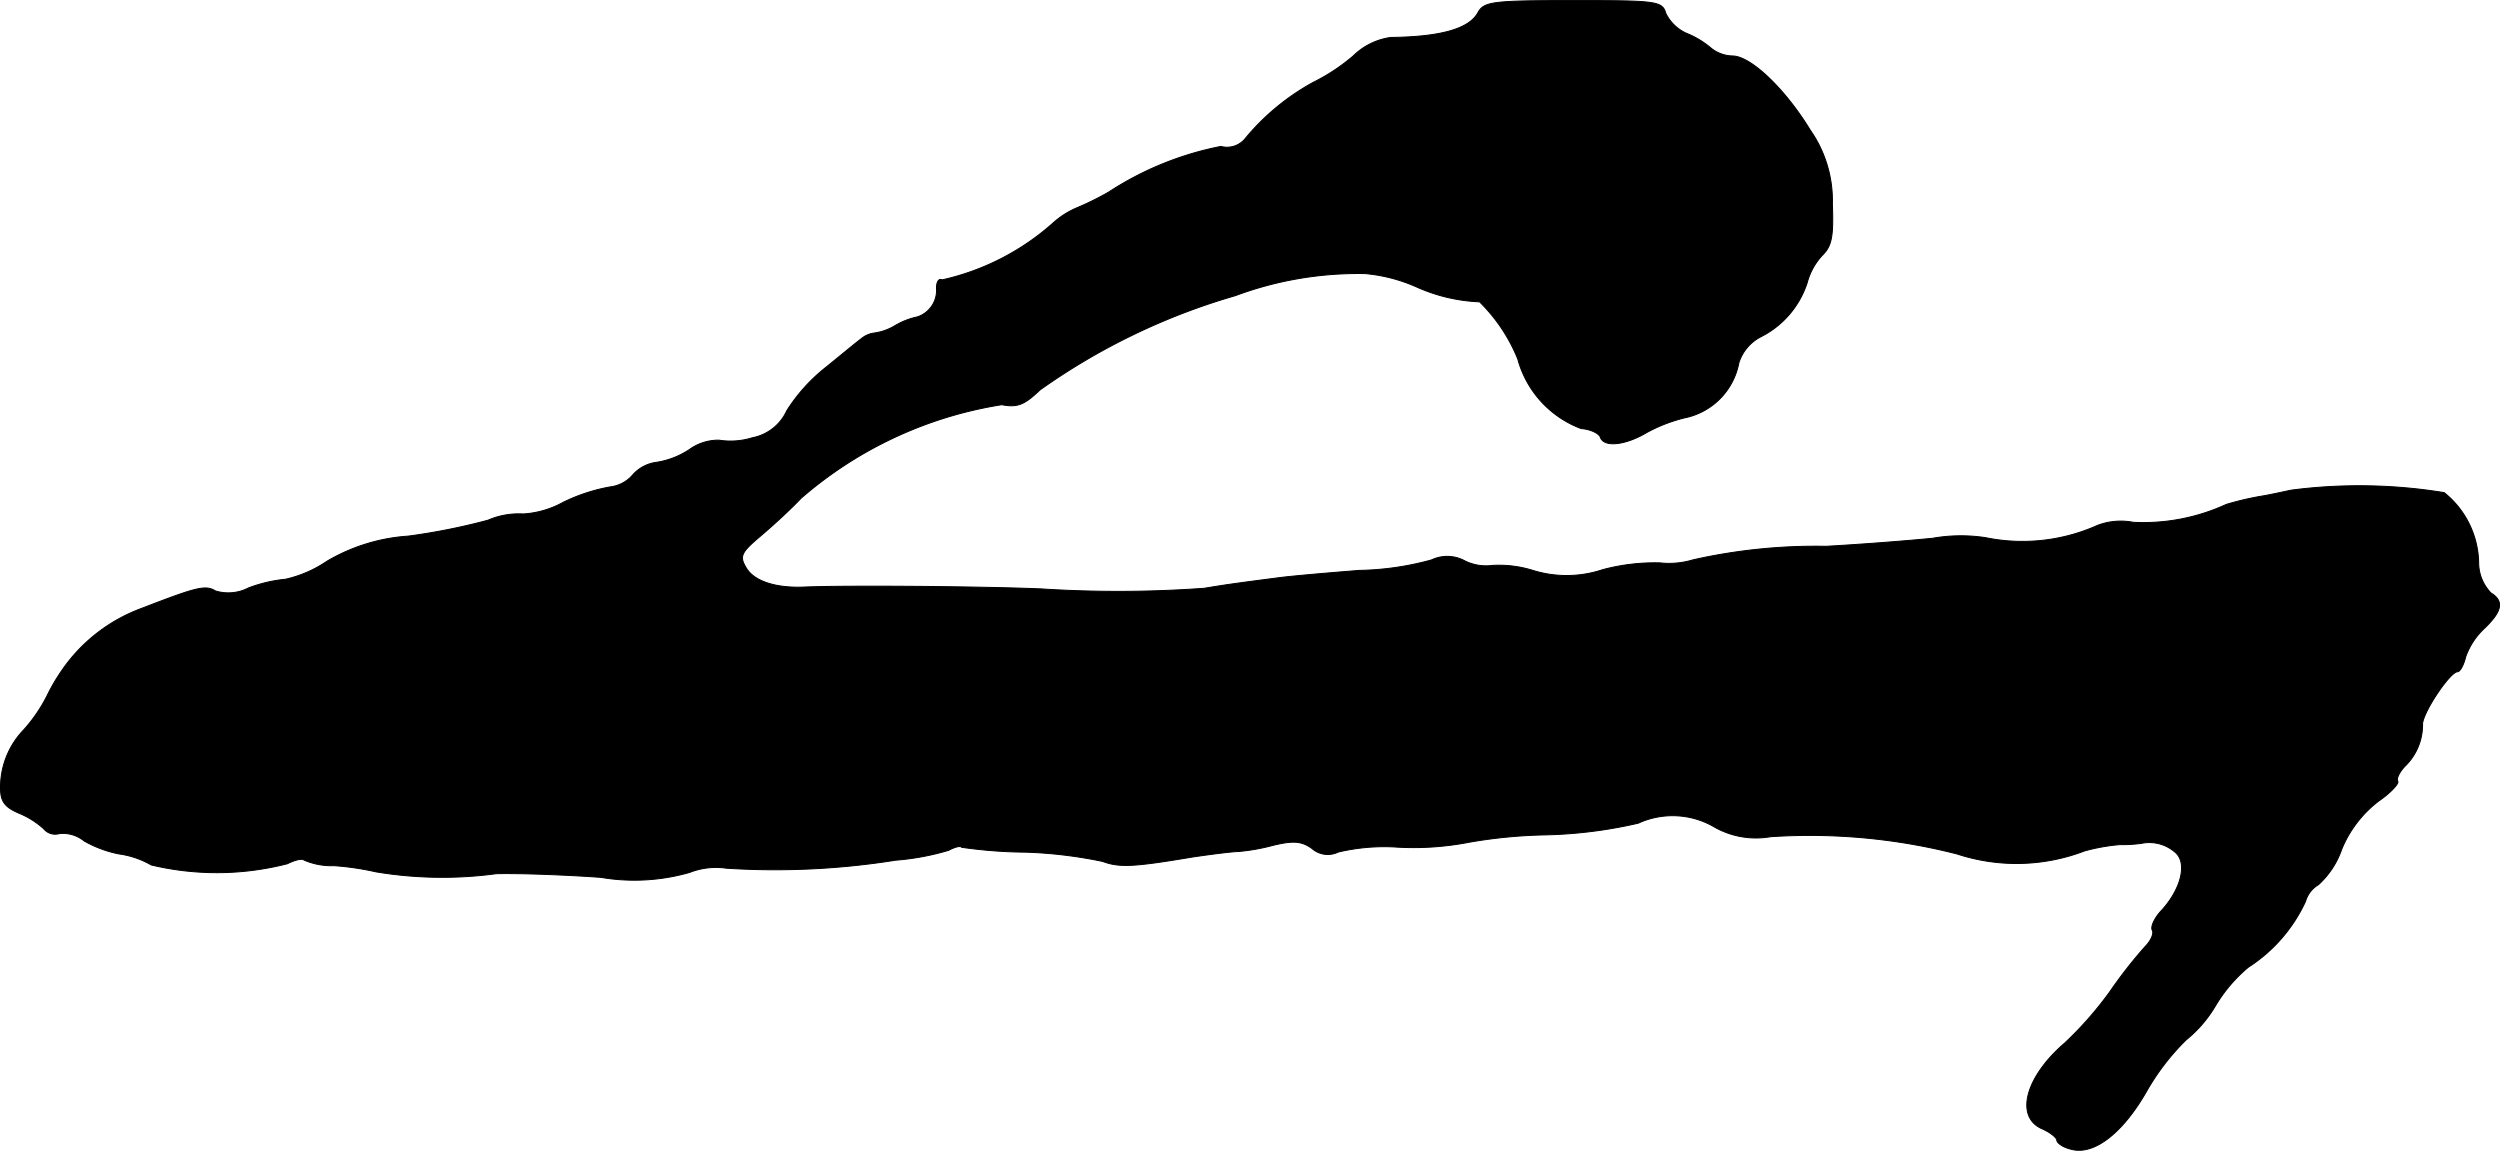 <?xml version="1.0" encoding="UTF-8"?>
<svg xmlns="http://www.w3.org/2000/svg"
     version="1.1"
     width="8.677mm"
     height="3.994mm"
     viewBox="0 0 24.595 11.32">
   <defs>
      <style type="text/css"><![CDATA[
      .a {
        stroke: #000;
        stroke-linecap: round;
        stroke-linejoin: round;
        stroke-width: 0.01px;
      }
    ]]></style>
   </defs>
   <path class="a"
         d="M14.542.12c-.085.164-.369.242-.86.248a.655.655,0,0,0-.369.182,1.915,1.915,0,0,1-.394.26,2.297,2.297,0,0,0-.672.557.231.231,0,0,1-.236.073,3.11,3.11,0,0,0-1.102.448,2.76,2.76,0,0,1-.303.151.835.835,0,0,0-.242.151,2.439,2.439,0,0,1-1.096.563c-.03-.018-.055.018-.055.079a.275.275,0,0,1-.188.285.723.723,0,0,0-.218.085.539.539,0,0,1-.2.073.252.252,0,0,0-.139.061c-.042.03-.194.157-.345.279a1.708,1.708,0,0,0-.382.424.469.469,0,0,1-.339.267.722.722,0,0,1-.327.024.484.484,0,0,0-.291.091.809.809,0,0,1-.327.127.375.375,0,0,0-.23.121A.347.347,0,0,1,6.001,4.79a1.754,1.754,0,0,0-.46.151.928.928,0,0,1-.394.115.755.755,0,0,0-.345.061,6.178,6.178,0,0,1-.787.157,1.804,1.804,0,0,0-.8.248,1.191,1.191,0,0,1-.406.176,1.422,1.422,0,0,0-.363.085.433.433,0,0,1-.327.03c-.097-.061-.188-.036-.721.17a1.638,1.638,0,0,0-.781.6,1.92,1.92,0,0,0-.157.267,1.544,1.544,0,0,1-.224.327A.816.816,0,0,0,.005,7.752c0,.133.042.188.182.248A.838.838,0,0,1,.429,8.152.147.147,0,0,0,.586,8.2a.332.332,0,0,1,.242.073,1.15,1.15,0,0,0,.339.127.875.875,0,0,1,.321.109,2.783,2.783,0,0,0,1.339-.012c.073-.036.145-.055.164-.036a.684.684,0,0,0,.297.055,2.752,2.752,0,0,1,.412.061,3.966,3.966,0,0,0,1.181.018c.236-.006.697.012,1.03.036a1.97,1.97,0,0,0,.872-.048.711.711,0,0,1,.363-.042,7.513,7.513,0,0,0,1.666-.079,2.483,2.483,0,0,0,.521-.097c.055-.03.115-.048.127-.03a4.629,4.629,0,0,0,.63.048,4.397,4.397,0,0,1,.757.091c.164.061.303.055.878-.042.2-.03.406-.055.454-.055a1.956,1.956,0,0,0,.345-.061c.2-.048.279-.042.382.03a.235.235,0,0,0,.26.036,1.957,1.957,0,0,1,.588-.048,2.855,2.855,0,0,0,.697-.048,4.898,4.898,0,0,1,.757-.073,4.477,4.477,0,0,0,.909-.115.814.814,0,0,1,.757.042.829.829,0,0,0,.545.091,5.846,5.846,0,0,1,1.835.17,1.874,1.874,0,0,0,1.254-.03A1.884,1.884,0,0,1,20.853,8.309a1.445,1.445,0,0,0,.212-.012.385.385,0,0,1,.345.097c.109.109.042.363-.151.569-.067.073-.103.157-.085.188s-.012.103-.073.164a4.608,4.608,0,0,0-.345.442,3.549,3.549,0,0,1-.442.503c-.388.333-.491.721-.23.842.085.036.151.091.151.115s.055.067.127.085c.224.073.509-.139.751-.557a2.308,2.308,0,0,1,.394-.515,1.242,1.242,0,0,0,.291-.339,1.485,1.485,0,0,1,.321-.376,1.532,1.532,0,0,0,.563-.648.279.279,0,0,1,.127-.164.845.845,0,0,0,.23-.351,1.143,1.143,0,0,1,.363-.472c.115-.079.2-.17.188-.194-.018-.024.018-.097.079-.157a.565.565,0,0,0,.164-.412c.018-.133.273-.509.345-.509.024,0,.061-.067.079-.145a.703.703,0,0,1,.188-.285c.176-.17.188-.267.061-.345a.43.43,0,0,1-.121-.303.905.905,0,0,0-.339-.684,5.179,5.179,0,0,0-1.508-.024c-.085.018-.218.048-.303.061a2.891,2.891,0,0,0-.333.079,1.952,1.952,0,0,1-.915.176.643.643,0,0,0-.351.03,1.808,1.808,0,0,1-1.102.121,1.601,1.601,0,0,0-.521.006c-.242.024-.715.061-1.048.079a5.516,5.516,0,0,0-1.308.133.816.816,0,0,1-.327.03,1.995,1.995,0,0,0-.563.067,1.119,1.119,0,0,1-.69.006,1.122,1.122,0,0,0-.394-.048.475.475,0,0,1-.267-.042.362.362,0,0,0-.333-.012,2.841,2.841,0,0,1-.709.103c-.303.024-.666.055-.8.073-.472.061-.545.073-.727.103a11.773,11.773,0,0,1-1.605.006c-.581-.024-1.89-.036-2.332-.018-.285.012-.503-.061-.575-.2-.061-.103-.036-.145.127-.285.109-.091.297-.26.418-.388a3.954,3.954,0,0,1,1.975-.921c.157.03.224,0,.376-.145a6.373,6.373,0,0,1,1.92-.927,3.475,3.475,0,0,1,1.278-.218,1.595,1.595,0,0,1,.497.127,1.679,1.679,0,0,0,.63.151,1.663,1.663,0,0,1,.376.563,1.015,1.015,0,0,0,.624.684c.091.006.176.048.188.085.036.103.248.079.46-.048a1.556,1.556,0,0,1,.406-.151.681.681,0,0,0,.497-.533.437.437,0,0,1,.212-.254.911.911,0,0,0,.46-.533.636.636,0,0,1,.151-.273c.091-.091.109-.182.097-.503a1.212,1.212,0,0,0-.218-.727C17.564.877,17.225.55,17.043.55a.348.348,0,0,1-.212-.079A.88.88,0,0,0,16.589.326.415.415,0,0,1,16.389.132C16.353.011,16.304.005,15.48.005,14.681.005,14.602.017,14.542.12Z"/>
</svg>
